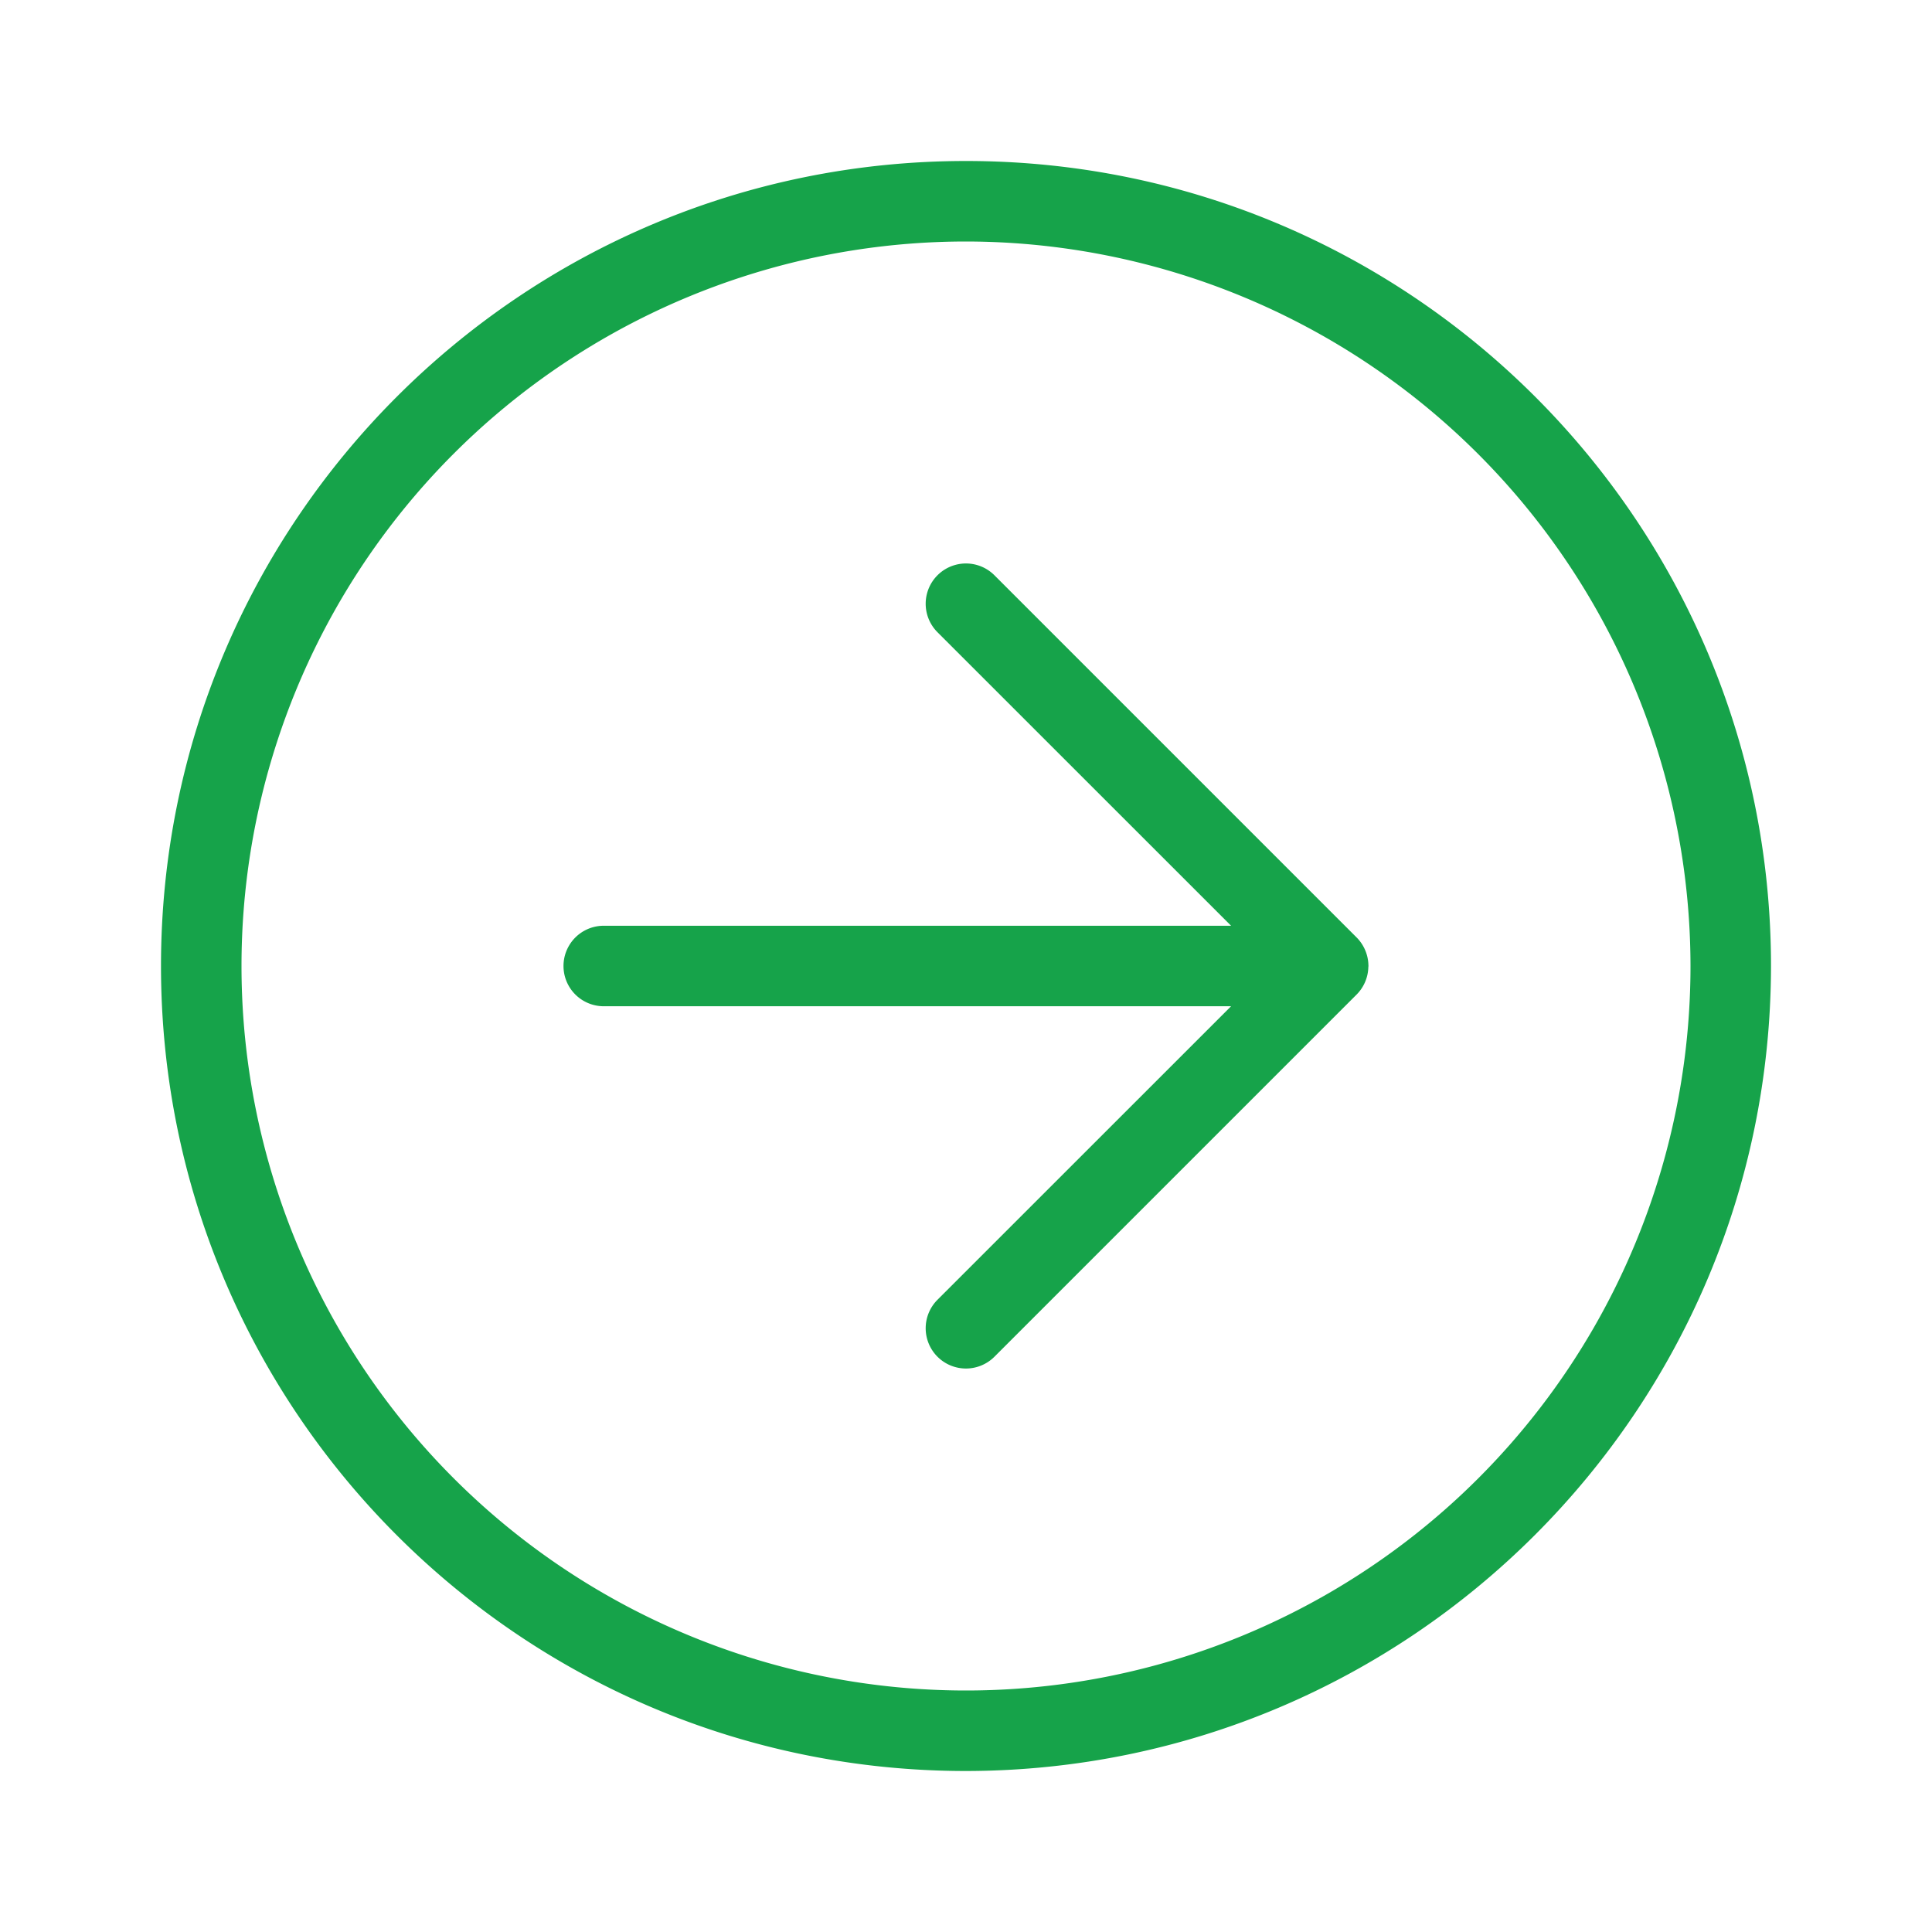 <svg xmlns="http://www.w3.org/2000/svg" width="24" height="24" viewBox="0 0 24 24"><path fill="#16a34a" d="M16.961 11.809a.5.5 0 0 0-.108-.163l-4.5-4.5a.5.5 0 0 0-.707.708l3.647 3.646H7.5a.5.5 0 0 0 0 1h7.793l-3.647 3.646a.5.5 0 1 0 .707.708l4.5-4.5a.5.5 0 0 0 .145-.344L17 12l-.001-.007a.5.5 0 0 0-.038-.184M12 2C6.477 2 2 6.477 2 12s4.477 10 10 10c5.52-.006 9.994-4.48 10-10c0-5.523-4.477-10-10-10m0 19a9 9 0 1 1 0-18a9.01 9.01 0 0 1 9 9a9 9 0 0 1-9 9"/></svg>